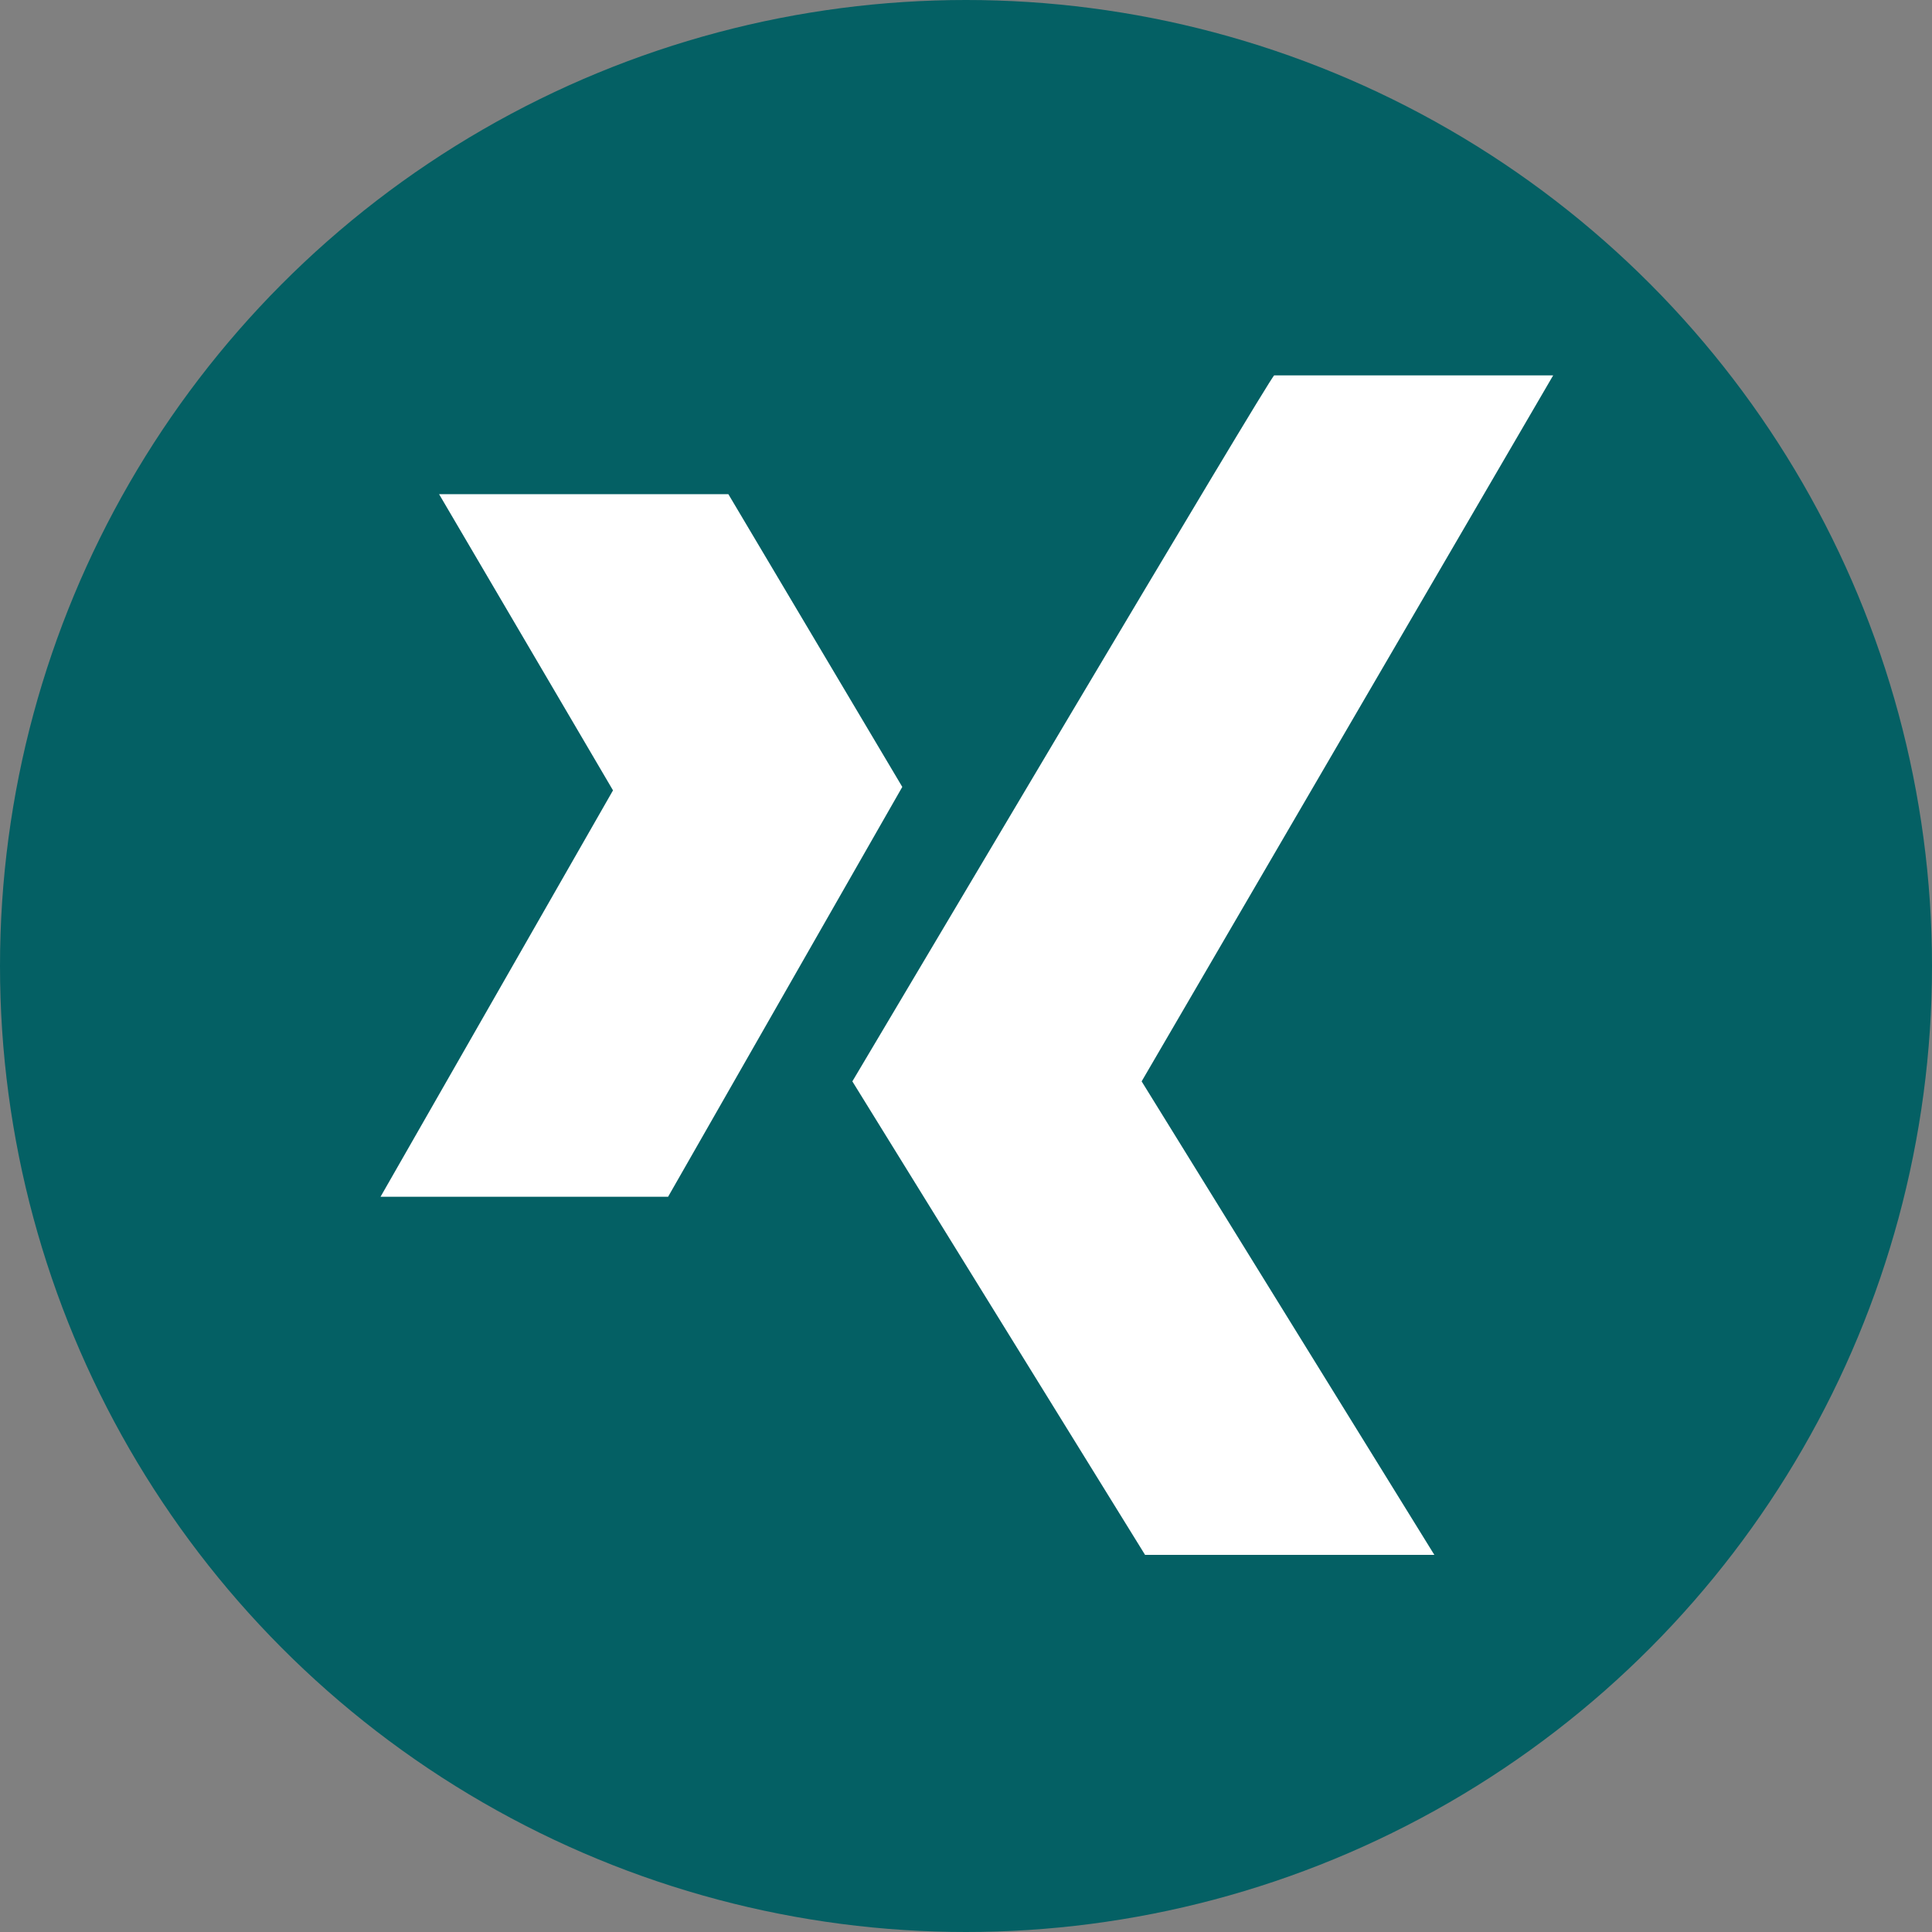 <?xml version="1.0" encoding="utf-8"?>
<!-- Generator: Adobe Illustrator 22.1.0, SVG Export Plug-In . SVG Version: 6.00 Build 0)  -->
<svg version="1.1" id="Capa_1" xmlns="http://www.w3.org/2000/svg" xmlns:xlink="http://www.w3.org/1999/xlink" x="0px" y="0px"
	 viewBox="0 0 112.2 112.2" style="enable-background:new 0 0 112.2 112.2;" xml:space="preserve">
<rect x="0" y="0" width="112.2" height="112.2" fill="#808080" stroke="none"/>
<style type="text/css">
	.st0{fill:#046064;}
	.st1{fill:#FFFFFF;}
</style>
<ellipse class="st0" cx="56.1" cy="56.1" rx="56.1" ry="56.1"/>
<g>
	<path class="st1" d="M74,21.8c-0.2,0-23,38.5-24.5,41l17,27.5h16.8l-17-27.5l23.9-41C90.2,21.8,74,21.8,74,21.8z"/>
	<polygon class="st1" points="42.3,28.7 25.5,28.7 35.6,45.9 22.1,69.5 38.8,69.5 52.4,45.7 	"/>
</g>
</svg>
